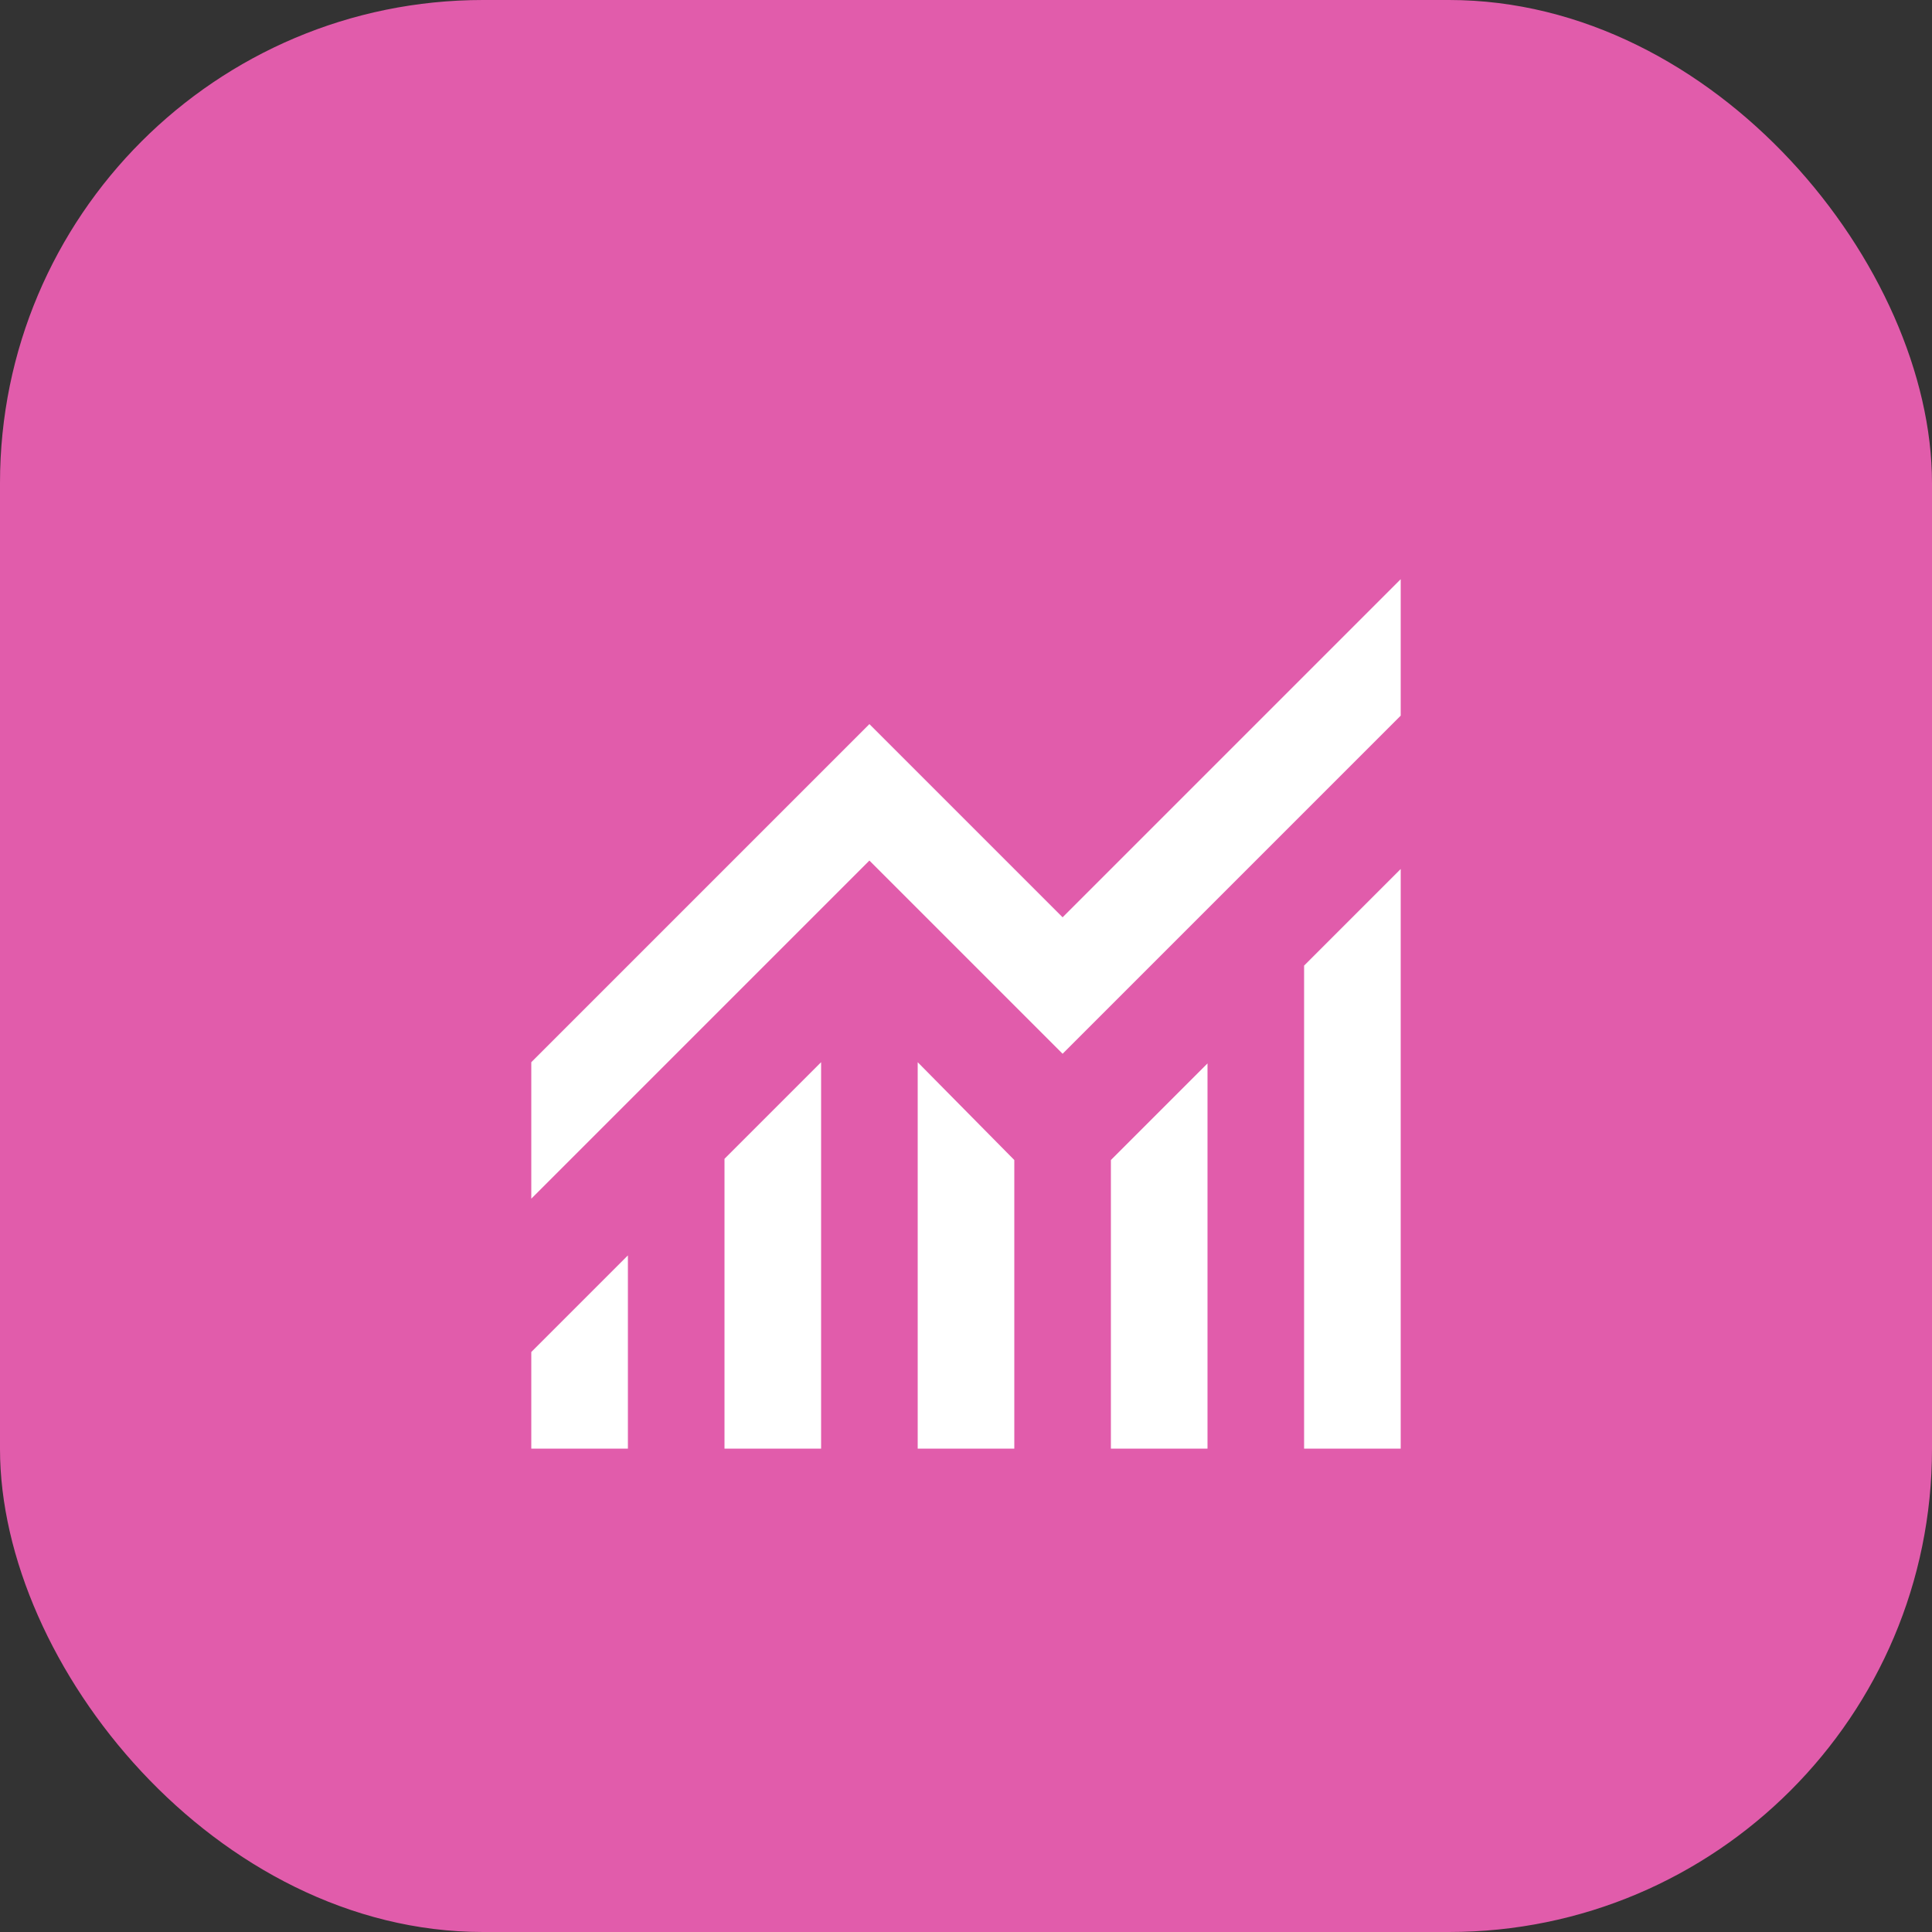 <?xml version="1.0" encoding="UTF-8"?> <svg xmlns="http://www.w3.org/2000/svg" width="40" height="40" viewBox="0 0 40 40" fill="none"><rect x="0" y="0" width="40" height="40" fill="#333333" stroke="none"/><rect width="40" height="40" rx="10" fill="#E15CAB"></rect><mask id="mask0_53_1264" style="mask-type:alpha" maskUnits="userSpaceOnUse" x="8" y="8" width="24" height="25"><rect x="8" y="8.5" width="24" height="24" fill="#D9D9D9"></rect></mask><g mask="url(#mask0_53_1264)"><path d="M11 29.992V27.992L13 25.992V29.992H11ZM15 29.992V23.992L17 21.992V29.992H15ZM19 29.992V21.992L21 24.017V29.992H19ZM23 29.992V24.017L25 22.017V29.992H23ZM27 29.992V19.992L29 17.992V29.992H27ZM11 24.817V21.992L18 14.992L22 18.992L29 11.992V14.817L22 21.817L18 17.817L11 24.817Z" fill="white"></path></g></svg> 